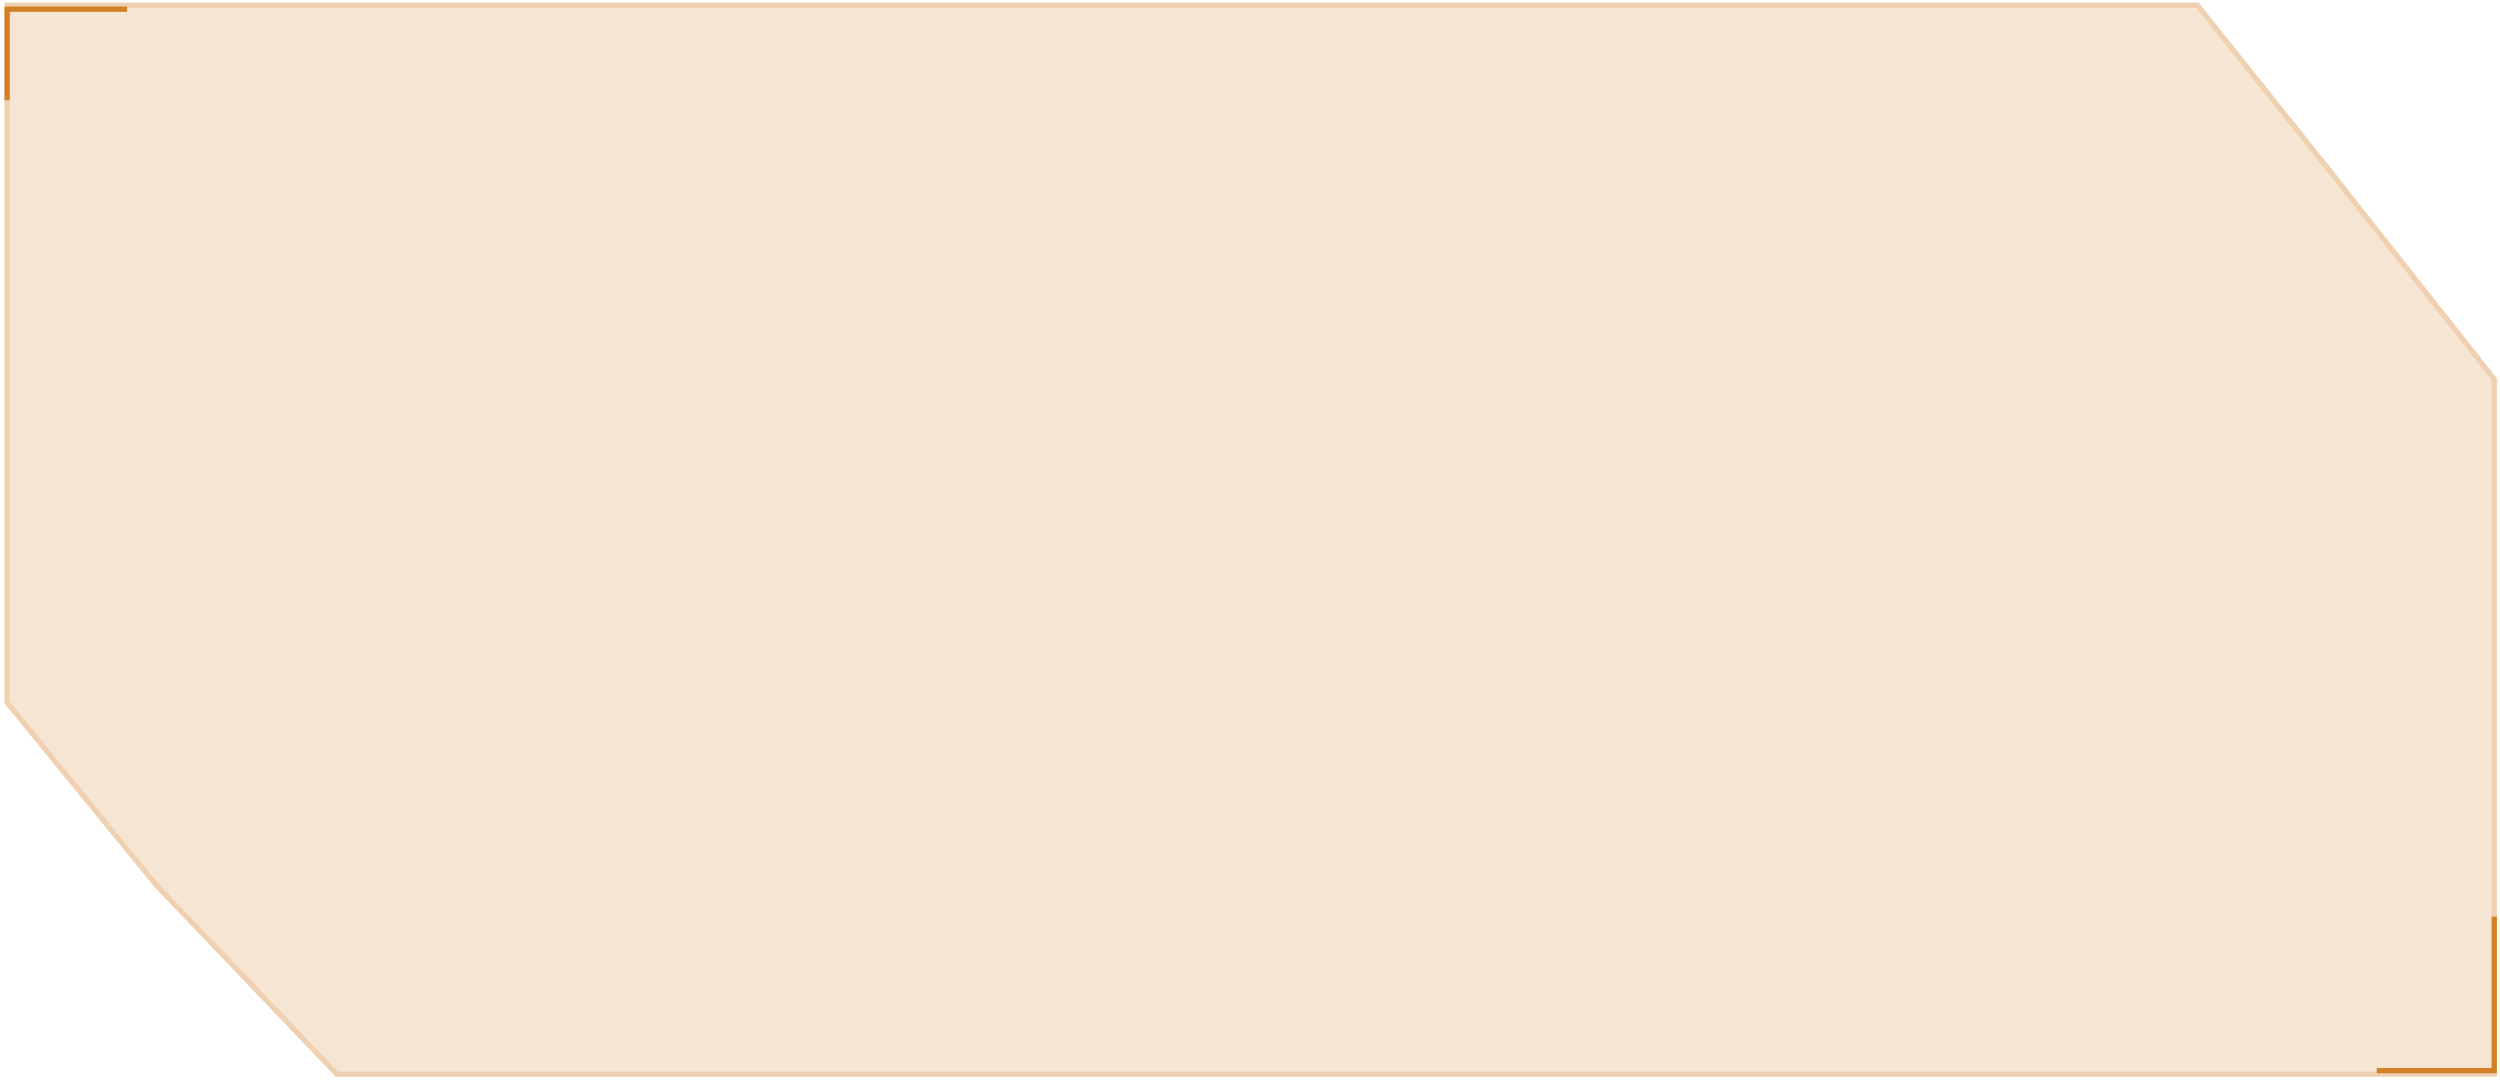 <?xml version="1.0" encoding="UTF-8"?> <svg xmlns="http://www.w3.org/2000/svg" width="476" height="206" viewBox="0 0 476 206" fill="none"> <path d="M0.841 0.504H63.931H418.629L443.52 31.649L475.394 72.015V205.027H63.931L29.39 168.879L0.841 133.927V0.504Z" fill="#D37F26" fill-opacity="0.2"></path> <path d="M63.931 1.004H418.388L443.128 31.959L443.13 31.961L474.894 72.189V204.527H64.145L29.765 168.548L1.341 133.748V1.004H63.931Z" stroke="#D37F26" stroke-opacity="0.2"></path> <path d="M24.192 1.746H1.363V19.078" stroke="#D37F26"></path> <path d="M452.527 203.849H474.904V174.528" stroke="#D37F26"></path> </svg> 
